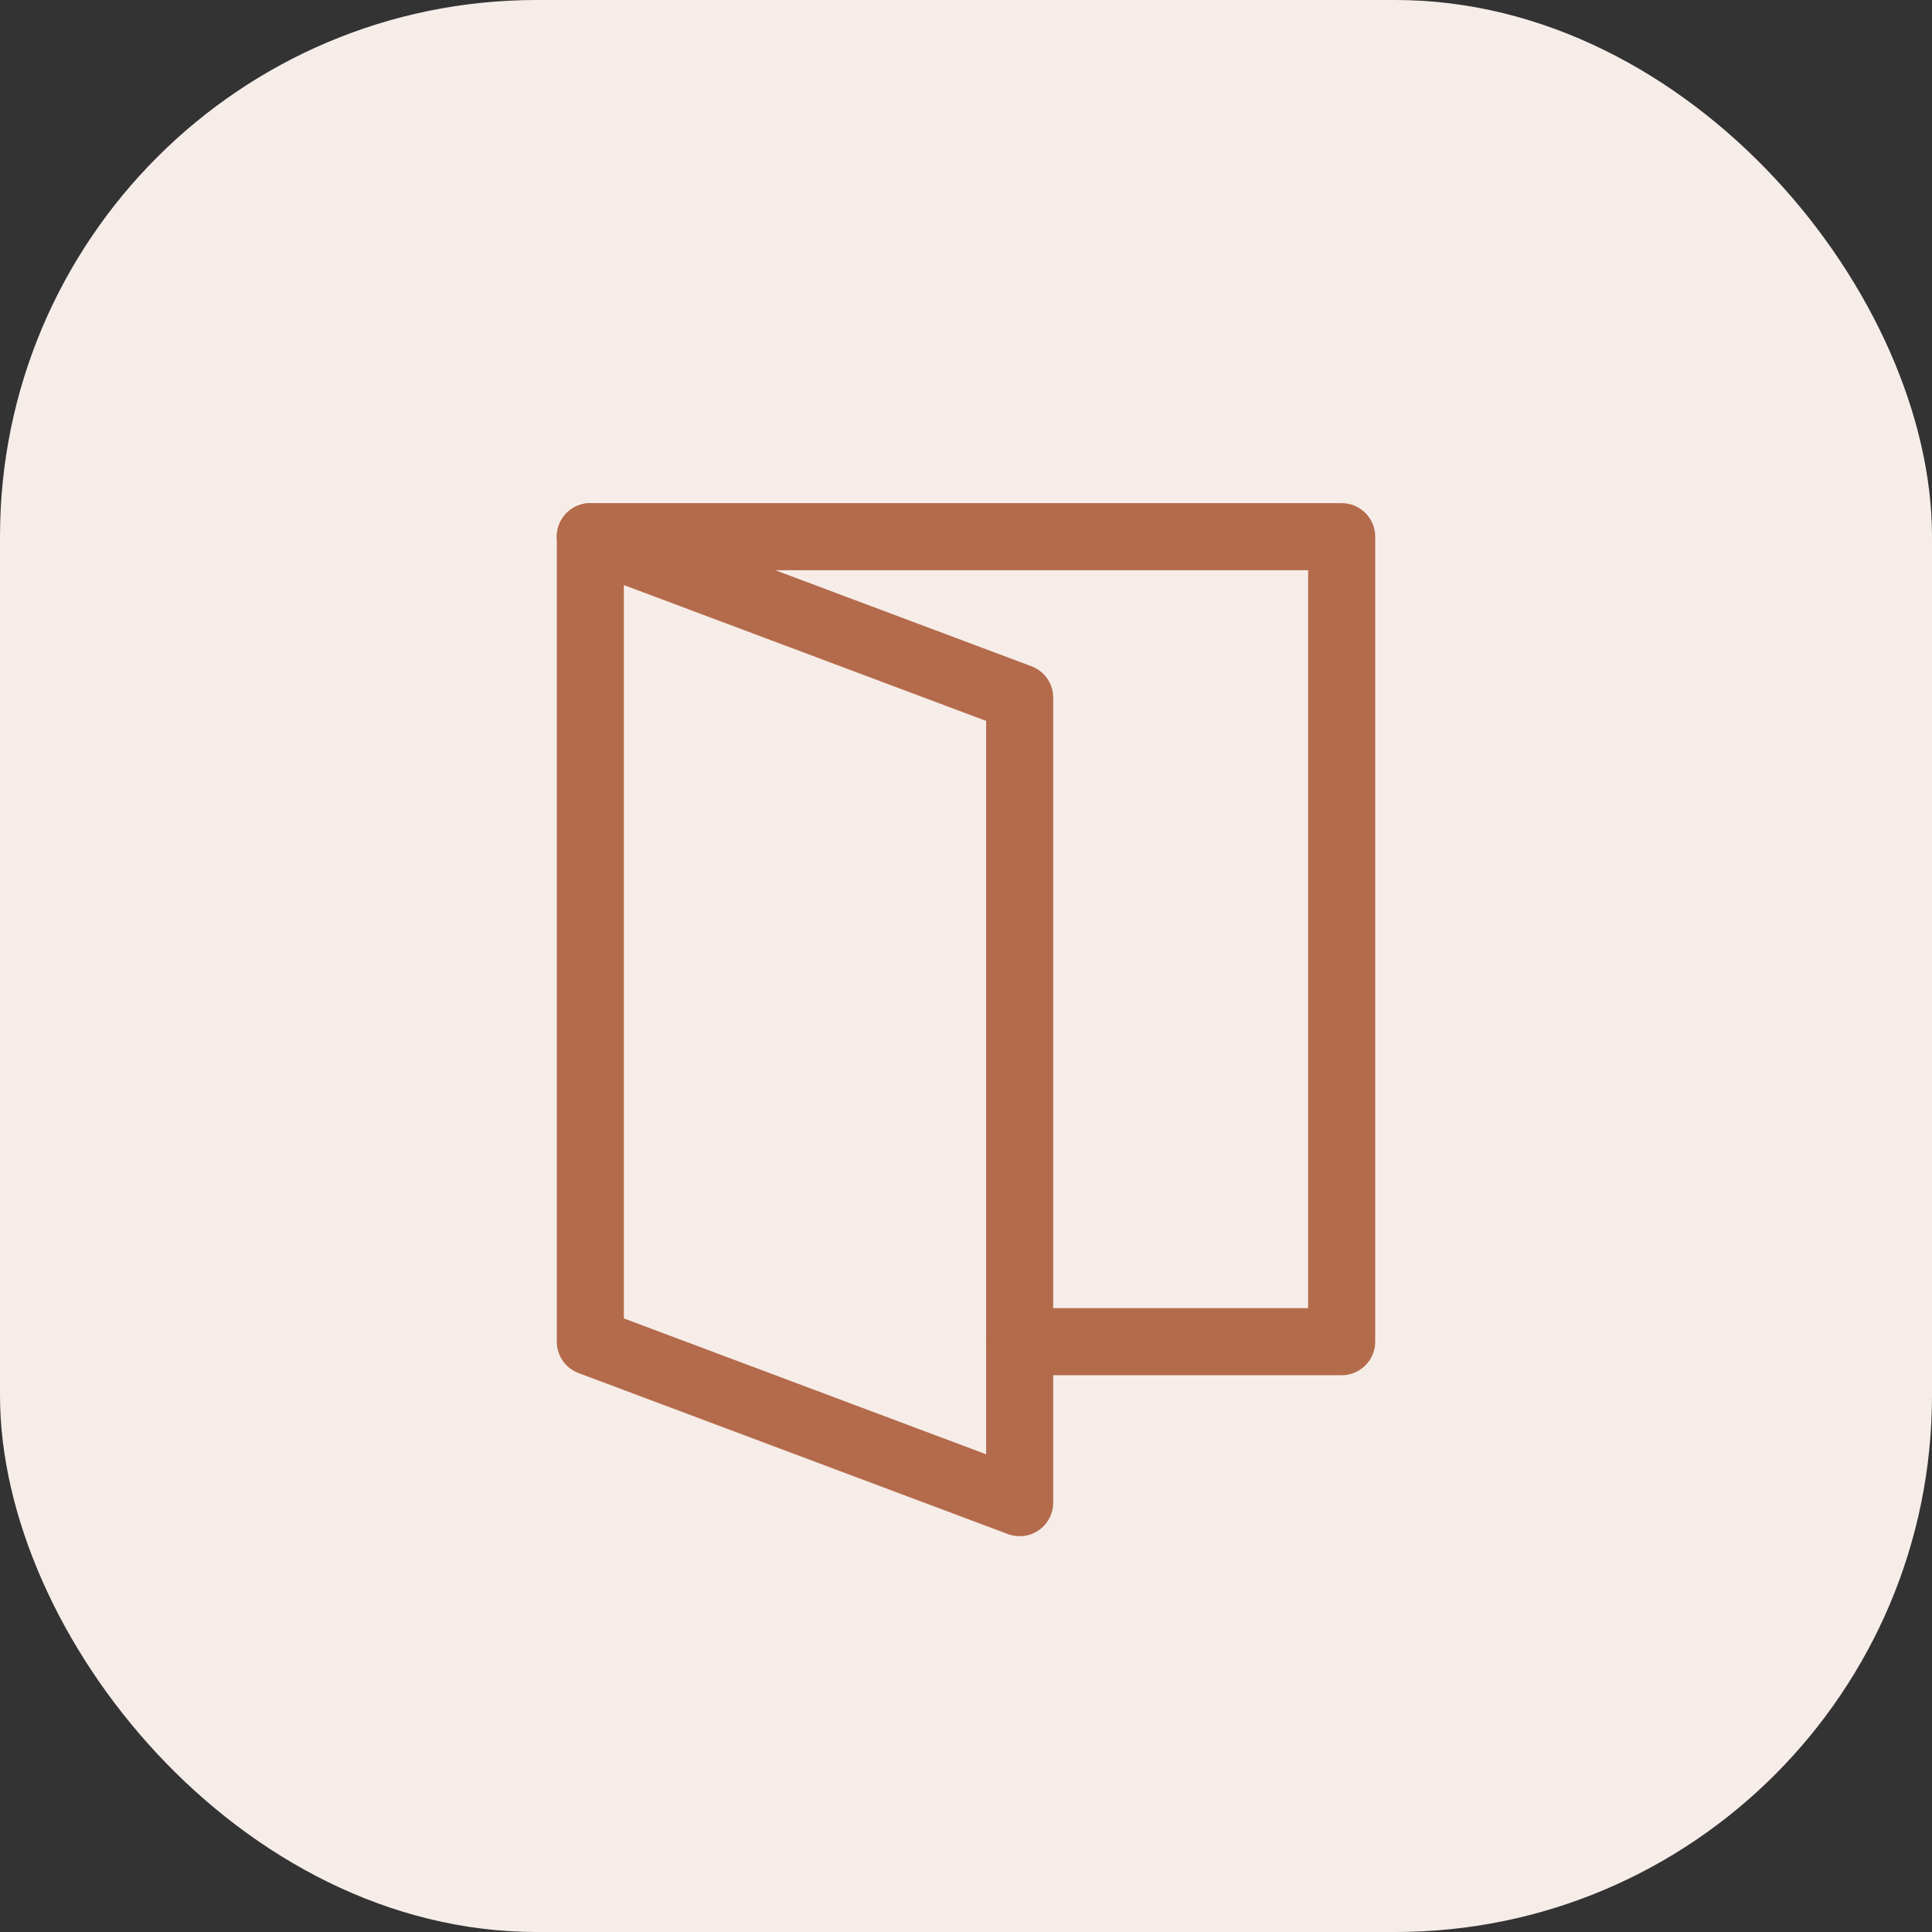 <svg xmlns="http://www.w3.org/2000/svg" width="72" height="72" viewBox="0 0 72 72" fill="none"><rect x="0" y="0" width="72" height="72" fill="#333333" stroke="none"/><rect width="72" height="72" rx="20" fill="#F6EDE9"></rect><g clip-path="url(#clip0_54719_3442)"><path d="M22 20L38 26V56L22 50V20Z" stroke="#B46B4B" stroke-width="2.5" stroke-linecap="round" stroke-linejoin="round"></path><path d="M38 50H50V20H22" stroke="#B46B4B" stroke-width="2.5" stroke-linecap="round" stroke-linejoin="round"></path></g><defs><clipPath id="clip0_54719_3442"><rect width="48" height="48" fill="white" transform="translate(12 12)"></rect></clipPath></defs></svg>